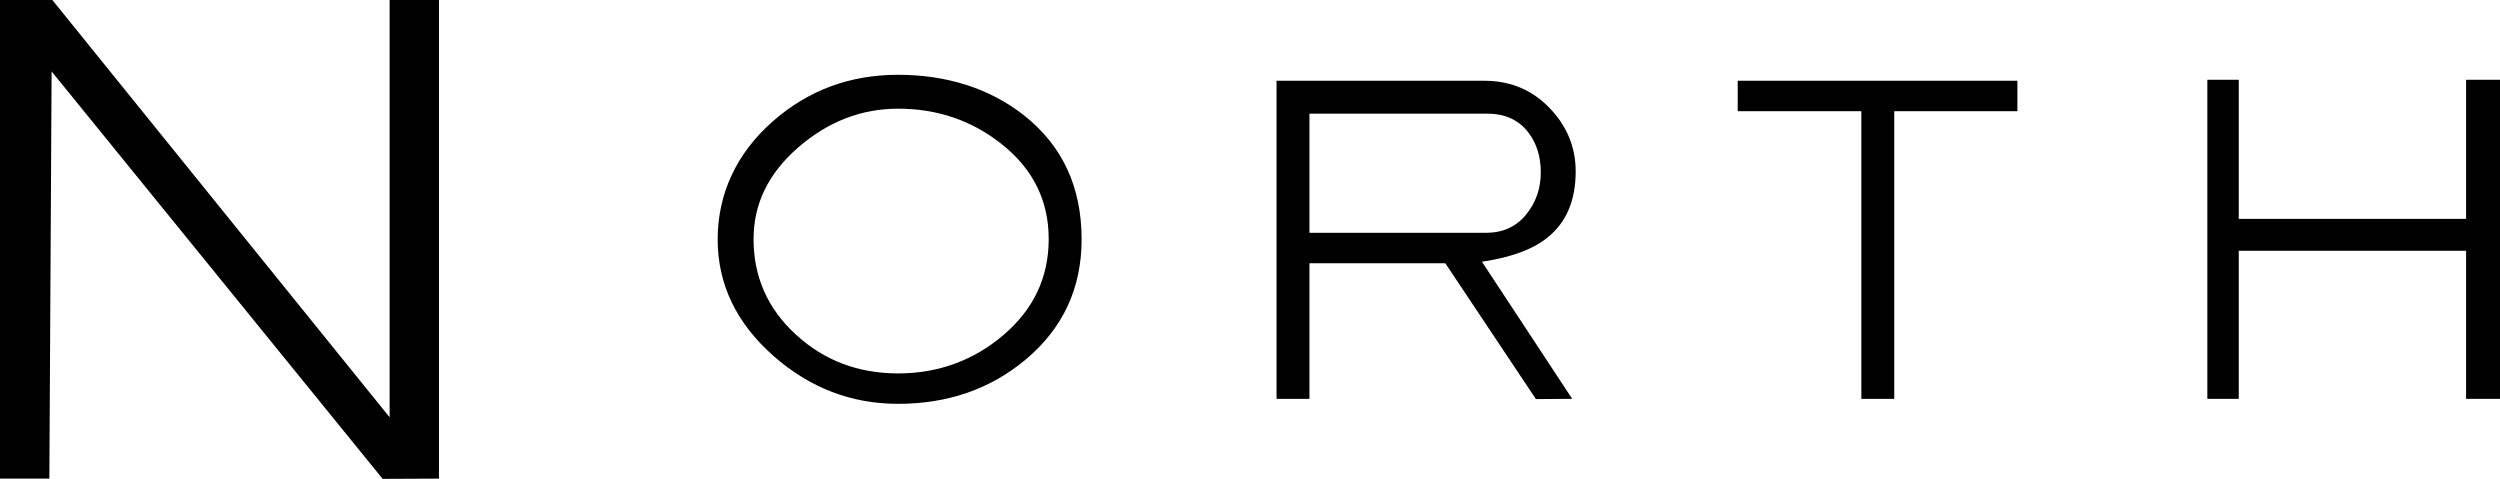 <?xml version="1.0" encoding="UTF-8"?>
<svg id="_レイヤー_2" data-name="レイヤー 2" xmlns="http://www.w3.org/2000/svg" viewBox="0 0 200.58 38.42">
  <g id="_レイヤー_1-2" data-name="レイヤー 1">
    <g>
      <path d="m35.22,38.4l-4.52.02L4.14,5.73l-.18,32.67H0V0h4.2l27.06,33.48V0h3.96v38.4Z"/>
      <path d="m86.78,19.2c0,3.92-1.49,7.13-4.48,9.64-2.83,2.37-6.24,3.56-10.24,3.56-3.76,0-7.09-1.28-10-3.84-2.99-2.64-4.48-5.76-4.48-9.36s1.48-6.89,4.44-9.48c2.83-2.48,6.17-3.72,10.04-3.72s7.33,1.08,10.08,3.24c3.09,2.43,4.64,5.75,4.64,9.96Zm-2.64-.02c0-3.11-1.28-5.67-3.84-7.67-2.37-1.86-5.12-2.79-8.24-2.79-2.96,0-5.63,1.04-8.02,3.11-2.39,2.08-3.58,4.52-3.58,7.35,0,3.04,1.13,5.59,3.4,7.67,2.27,2.08,5,3.11,8.2,3.11s6.05-1.03,8.46-3.09c2.41-2.06,3.62-4.62,3.62-7.69Z"/>
      <path d="m126.42,13.76c0,2.32-.75,4.08-2.24,5.28-1.17.96-2.93,1.61-5.28,1.96l7.24,11-2.91.02-7.27-10.9h-10.9v10.88h-2.64V6.48h16.68c2.08,0,3.82.73,5.22,2.18,1.4,1.45,2.1,3.15,2.1,5.1Zm-2.8.08c0-1.25-.32-2.31-.96-3.16-.77-1.04-1.88-1.56-3.33-1.56h-14.27v9.56h14.15c1.36,0,2.44-.49,3.23-1.46.79-.97,1.18-2.1,1.18-3.38Z"/>
      <path d="m161.86,8.92h-9.88v23.08h-2.64V8.92h-9.92v-2.44h22.44v2.44Z"/>
      <path d="m200.58,32h-2.72v-11.88h-18.24v11.88h-2.52V6.4h2.52v11.16h18.24V6.4h2.72v25.6Z"/>
    </g>
  </g>
</svg>